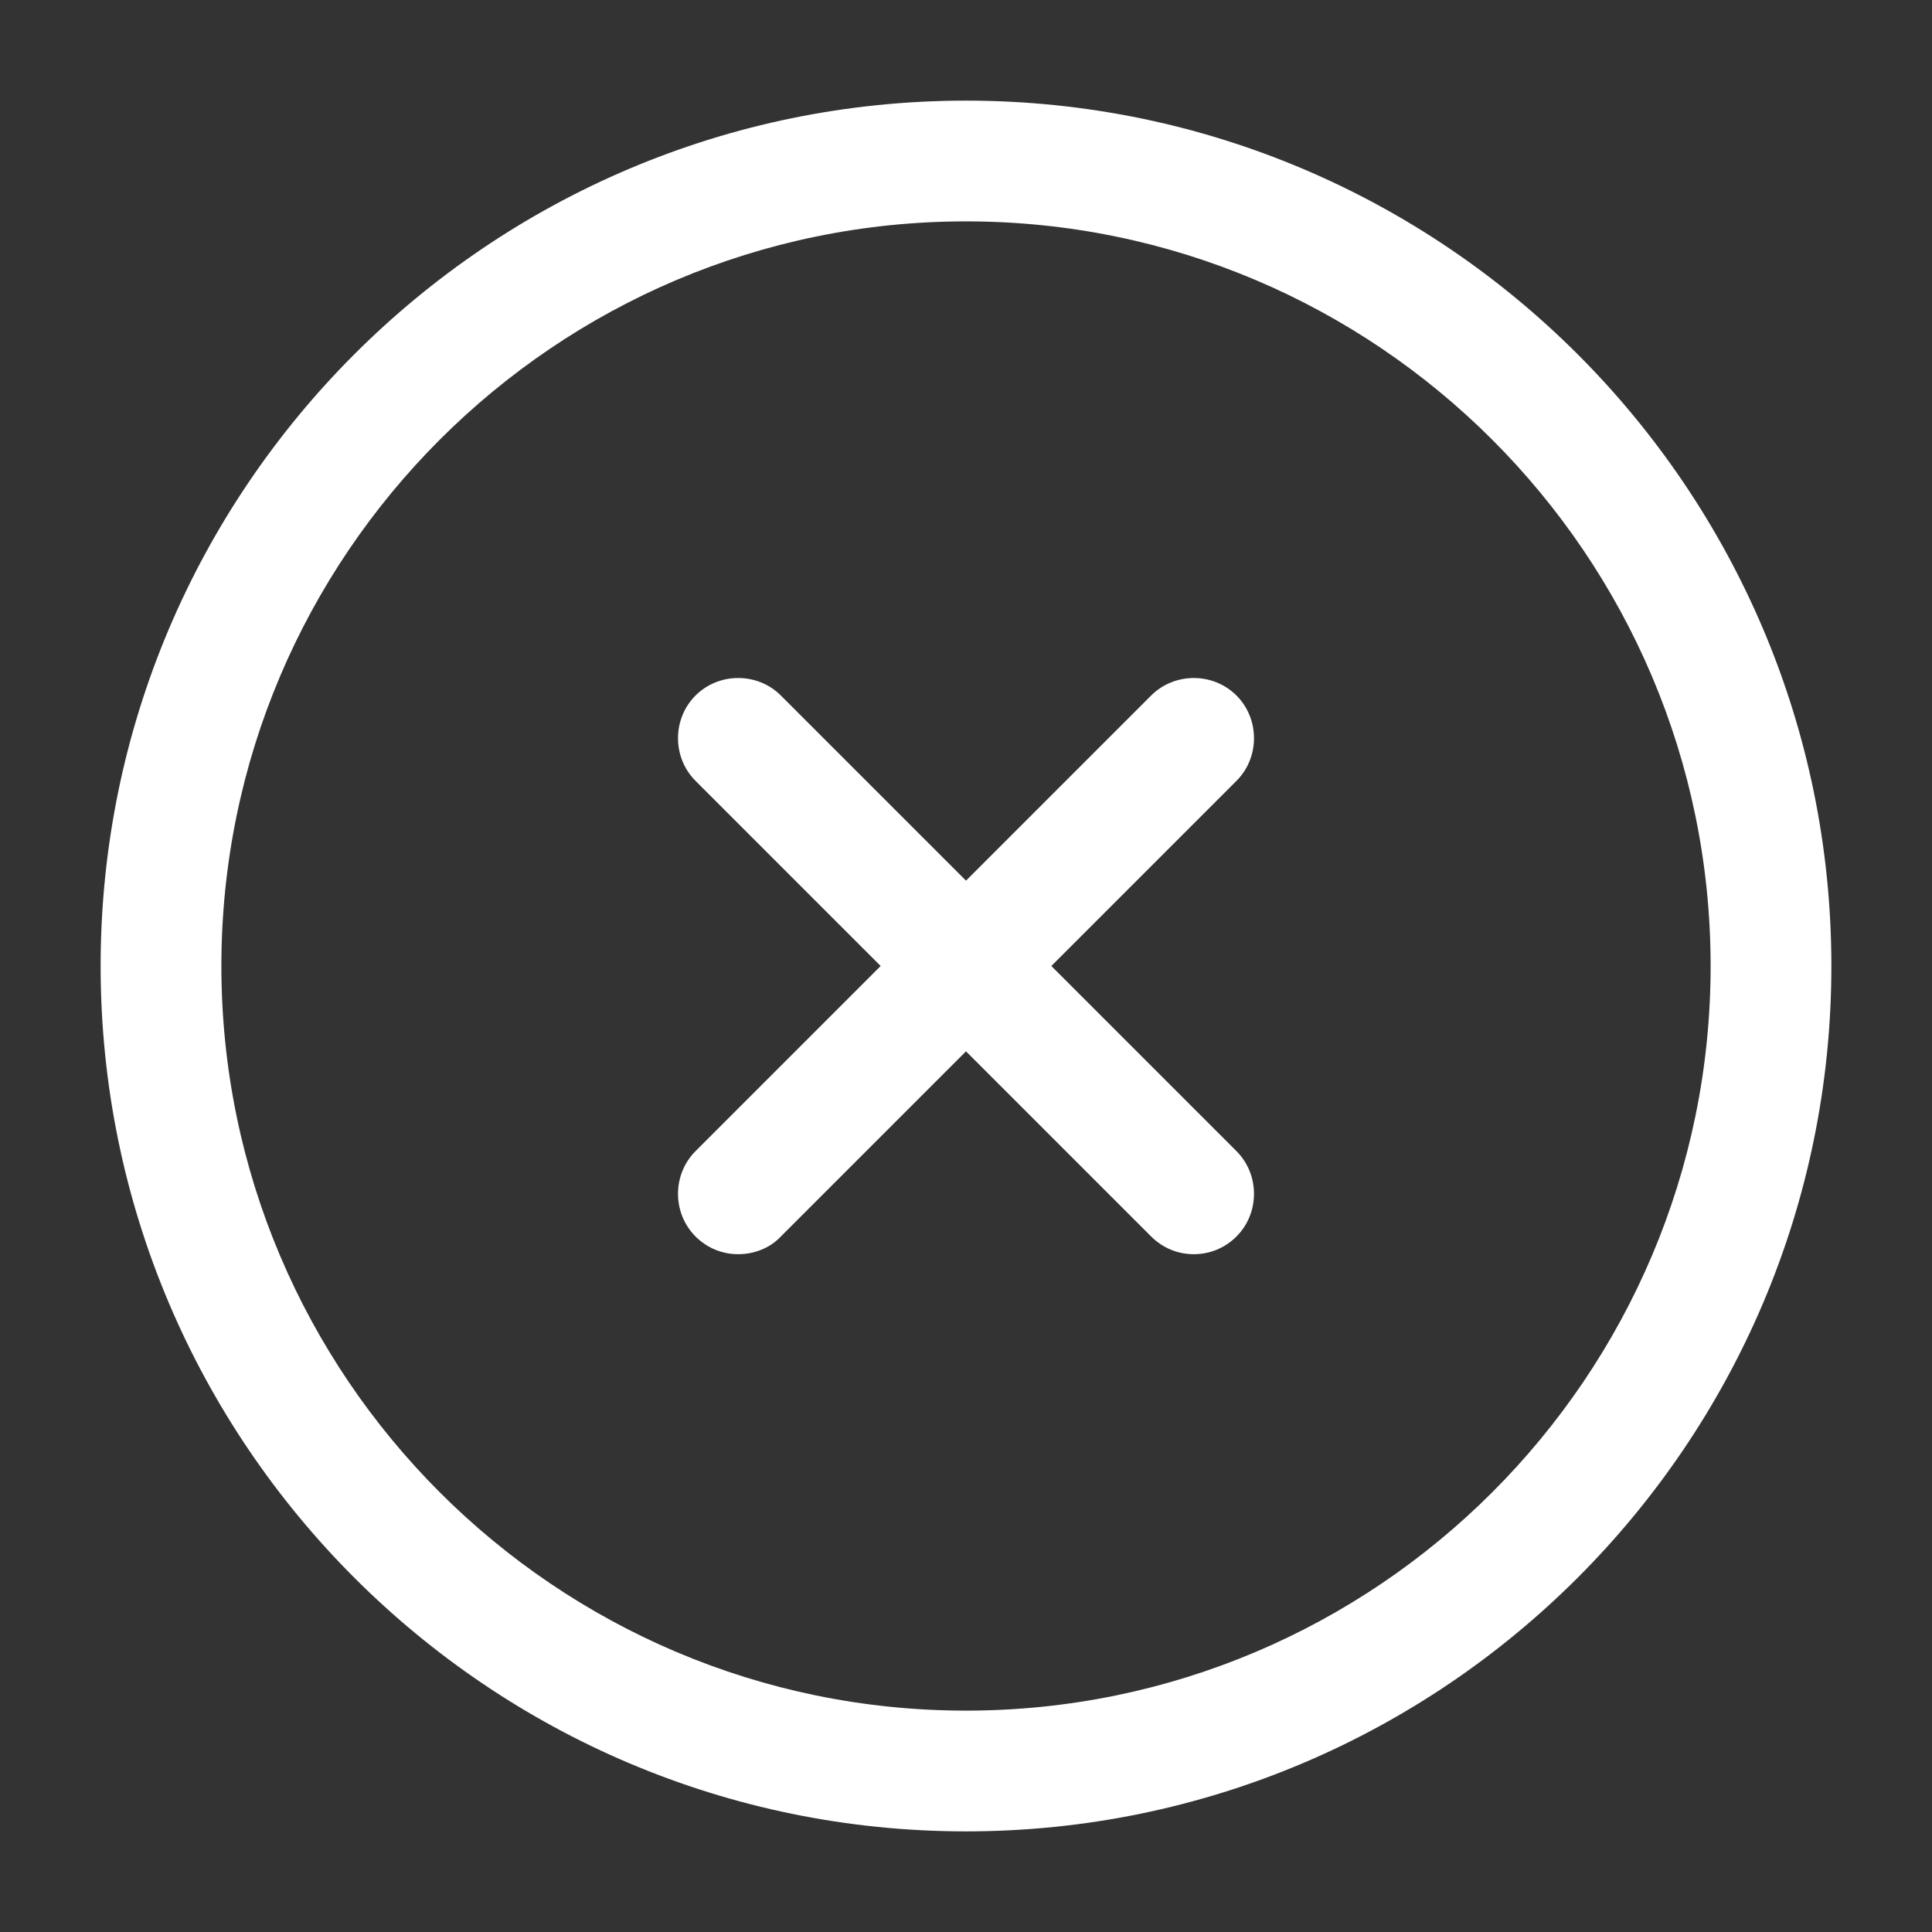 <svg width="142" height="142" viewBox="0 0 142 142" fill="none" xmlns="http://www.w3.org/2000/svg">
<rect x="0" y="0" width="142" height="142" fill="#333333" stroke="none"/>
<path d="M71 134.604C35.914 134.604 7.396 106.086 7.396 71C7.396 35.914 35.914 7.396 71 7.396C106.086 7.396 134.604 35.914 134.604 71C134.604 106.086 106.086 134.604 71 134.604ZM71 16.271C40.825 16.271 16.271 40.825 16.271 71C16.271 101.175 40.825 125.729 71 125.729C101.175 125.729 125.729 101.175 125.729 71C125.729 40.825 101.175 16.271 71 16.271Z" fill="white"/>
<path d="M54.256 92.182C53.132 92.182 52.008 91.767 51.12 90.88C49.404 89.164 49.404 86.324 51.12 84.608L84.608 51.12C86.324 49.404 89.164 49.404 90.88 51.12C92.596 52.836 92.596 55.676 90.88 57.392L57.392 90.88C56.563 91.767 55.38 92.182 54.256 92.182Z" fill="white"/>
<path d="M87.744 92.182C86.62 92.182 85.496 91.767 84.608 90.88L51.12 57.392C49.404 55.676 49.404 52.836 51.12 51.12C52.836 49.404 55.676 49.404 57.392 51.12L90.88 84.608C92.596 86.324 92.596 89.164 90.88 90.88C89.993 91.767 88.868 92.182 87.744 92.182Z" fill="white"/>
</svg>
